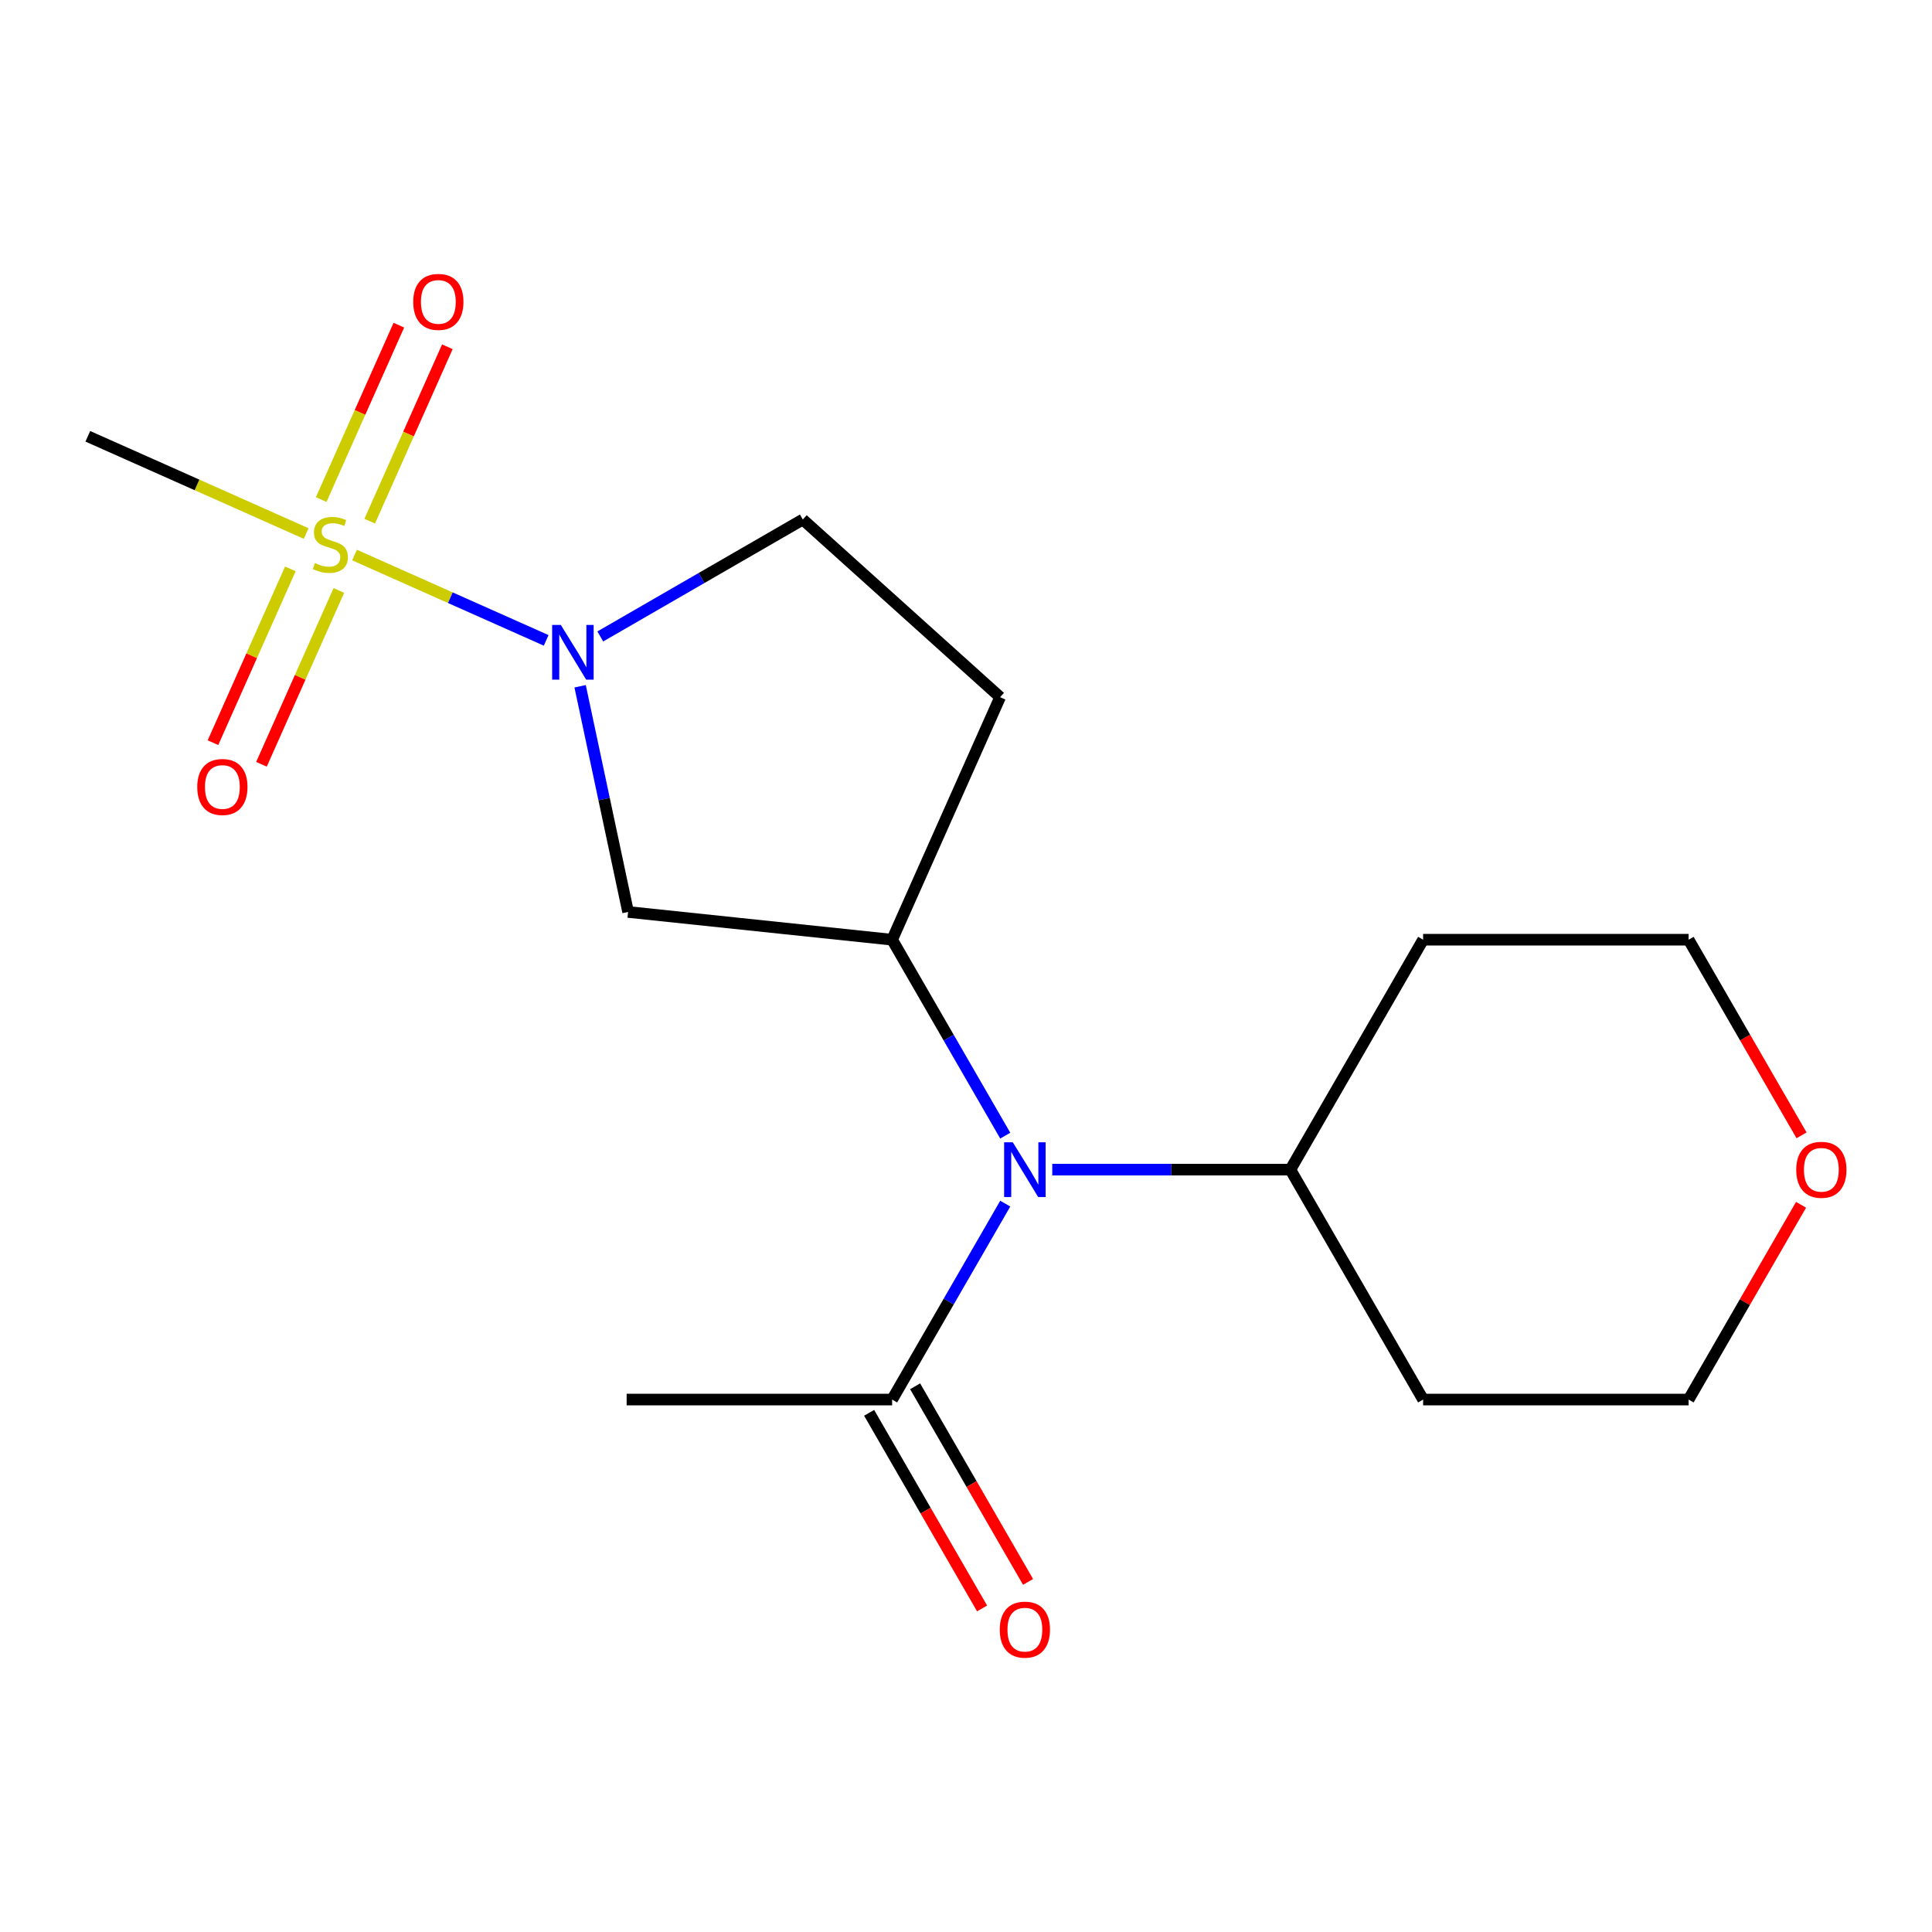 <?xml version='1.0' encoding='iso-8859-1'?>
<svg version='1.1' baseProfile='full'
              xmlns='http://www.w3.org/2000/svg'
                      xmlns:rdkit='http://www.rdkit.org/xml'
                      xmlns:xlink='http://www.w3.org/1999/xlink'
                  xml:space='preserve'
width='1000px' height='1000px' viewBox='0 0 1000 1000'>
<!-- END OF HEADER -->
<rect style='opacity:1.0;fill:#FFFFFF;stroke:none' width='1000' height='1000' x='0' y='0'> </rect>
<path class='bond-0' d='M 183.508,287.294 L 233.102,309.375' style='fill:none;fill-rule:evenodd;stroke:#CCCC00;stroke-width:6px;stroke-linecap:butt;stroke-linejoin:miter;stroke-opacity:1' />
<path class='bond-0' d='M 233.102,309.375 L 282.697,331.456' style='fill:none;fill-rule:evenodd;stroke:#0000FF;stroke-width:6px;stroke-linecap:butt;stroke-linejoin:miter;stroke-opacity:1' />
<path class='bond-6' d='M 150.284,294.448 L 130.256,339.432' style='fill:none;fill-rule:evenodd;stroke:#CCCC00;stroke-width:6px;stroke-linecap:butt;stroke-linejoin:miter;stroke-opacity:1' />
<path class='bond-6' d='M 130.256,339.432 L 110.228,384.416' style='fill:none;fill-rule:evenodd;stroke:#FF0000;stroke-width:6px;stroke-linecap:butt;stroke-linejoin:miter;stroke-opacity:1' />
<path class='bond-6' d='M 175.391,305.626 L 155.363,350.61' style='fill:none;fill-rule:evenodd;stroke:#CCCC00;stroke-width:6px;stroke-linecap:butt;stroke-linejoin:miter;stroke-opacity:1' />
<path class='bond-6' d='M 155.363,350.61 L 135.335,395.594' style='fill:none;fill-rule:evenodd;stroke:#FF0000;stroke-width:6px;stroke-linecap:butt;stroke-linejoin:miter;stroke-opacity:1' />
<path class='bond-7' d='M 191.362,269.755 L 211.457,224.622' style='fill:none;fill-rule:evenodd;stroke:#CCCC00;stroke-width:6px;stroke-linecap:butt;stroke-linejoin:miter;stroke-opacity:1' />
<path class='bond-7' d='M 211.457,224.622 L 231.552,179.488' style='fill:none;fill-rule:evenodd;stroke:#FF0000;stroke-width:6px;stroke-linecap:butt;stroke-linejoin:miter;stroke-opacity:1' />
<path class='bond-7' d='M 166.255,258.577 L 186.349,213.443' style='fill:none;fill-rule:evenodd;stroke:#CCCC00;stroke-width:6px;stroke-linecap:butt;stroke-linejoin:miter;stroke-opacity:1' />
<path class='bond-7' d='M 186.349,213.443 L 206.444,168.31' style='fill:none;fill-rule:evenodd;stroke:#FF0000;stroke-width:6px;stroke-linecap:butt;stroke-linejoin:miter;stroke-opacity:1' />
<path class='bond-12' d='M 158.477,276.149 L 101.966,250.989' style='fill:none;fill-rule:evenodd;stroke:#CCCC00;stroke-width:6px;stroke-linecap:butt;stroke-linejoin:miter;stroke-opacity:1' />
<path class='bond-12' d='M 101.966,250.989 L 45.455,225.828' style='fill:none;fill-rule:evenodd;stroke:#000000;stroke-width:6px;stroke-linecap:butt;stroke-linejoin:miter;stroke-opacity:1' />
<path class='bond-2' d='M 300.27,355.21 L 312.685,413.62' style='fill:none;fill-rule:evenodd;stroke:#0000FF;stroke-width:6px;stroke-linecap:butt;stroke-linejoin:miter;stroke-opacity:1' />
<path class='bond-2' d='M 312.685,413.62 L 325.101,472.03' style='fill:none;fill-rule:evenodd;stroke:#000000;stroke-width:6px;stroke-linecap:butt;stroke-linejoin:miter;stroke-opacity:1' />
<path class='bond-8' d='M 310.705,329.43 L 363.121,299.168' style='fill:none;fill-rule:evenodd;stroke:#0000FF;stroke-width:6px;stroke-linecap:butt;stroke-linejoin:miter;stroke-opacity:1' />
<path class='bond-8' d='M 363.121,299.168 L 415.537,268.905' style='fill:none;fill-rule:evenodd;stroke:#000000;stroke-width:6px;stroke-linecap:butt;stroke-linejoin:miter;stroke-opacity:1' />
<path class='bond-1' d='M 461.766,486.394 L 325.101,472.03' style='fill:none;fill-rule:evenodd;stroke:#000000;stroke-width:6px;stroke-linecap:butt;stroke-linejoin:miter;stroke-opacity:1' />
<path class='bond-3' d='M 461.766,486.394 L 491.041,537.1' style='fill:none;fill-rule:evenodd;stroke:#000000;stroke-width:6px;stroke-linecap:butt;stroke-linejoin:miter;stroke-opacity:1' />
<path class='bond-3' d='M 491.041,537.1 L 520.316,587.806' style='fill:none;fill-rule:evenodd;stroke:#0000FF;stroke-width:6px;stroke-linecap:butt;stroke-linejoin:miter;stroke-opacity:1' />
<path class='bond-18' d='M 461.766,486.394 L 517.659,360.856' style='fill:none;fill-rule:evenodd;stroke:#000000;stroke-width:6px;stroke-linecap:butt;stroke-linejoin:miter;stroke-opacity:1' />
<path class='bond-4' d='M 520.316,622.997 L 491.041,673.703' style='fill:none;fill-rule:evenodd;stroke:#0000FF;stroke-width:6px;stroke-linecap:butt;stroke-linejoin:miter;stroke-opacity:1' />
<path class='bond-4' d='M 491.041,673.703 L 461.766,724.409' style='fill:none;fill-rule:evenodd;stroke:#000000;stroke-width:6px;stroke-linecap:butt;stroke-linejoin:miter;stroke-opacity:1' />
<path class='bond-9' d='M 544.65,605.401 L 606.272,605.401' style='fill:none;fill-rule:evenodd;stroke:#0000FF;stroke-width:6px;stroke-linecap:butt;stroke-linejoin:miter;stroke-opacity:1' />
<path class='bond-9' d='M 606.272,605.401 L 667.893,605.401' style='fill:none;fill-rule:evenodd;stroke:#000000;stroke-width:6px;stroke-linecap:butt;stroke-linejoin:miter;stroke-opacity:1' />
<path class='bond-10' d='M 449.865,731.28 L 479.094,781.906' style='fill:none;fill-rule:evenodd;stroke:#000000;stroke-width:6px;stroke-linecap:butt;stroke-linejoin:miter;stroke-opacity:1' />
<path class='bond-10' d='M 479.094,781.906 L 508.323,832.532' style='fill:none;fill-rule:evenodd;stroke:#FF0000;stroke-width:6px;stroke-linecap:butt;stroke-linejoin:miter;stroke-opacity:1' />
<path class='bond-10' d='M 473.667,717.538 L 502.896,768.164' style='fill:none;fill-rule:evenodd;stroke:#000000;stroke-width:6px;stroke-linecap:butt;stroke-linejoin:miter;stroke-opacity:1' />
<path class='bond-10' d='M 502.896,768.164 L 532.125,818.79' style='fill:none;fill-rule:evenodd;stroke:#FF0000;stroke-width:6px;stroke-linecap:butt;stroke-linejoin:miter;stroke-opacity:1' />
<path class='bond-15' d='M 461.766,724.409 L 324.348,724.409' style='fill:none;fill-rule:evenodd;stroke:#000000;stroke-width:6px;stroke-linecap:butt;stroke-linejoin:miter;stroke-opacity:1' />
<path class='bond-5' d='M 517.659,360.856 L 415.537,268.905' style='fill:none;fill-rule:evenodd;stroke:#000000;stroke-width:6px;stroke-linecap:butt;stroke-linejoin:miter;stroke-opacity:1' />
<path class='bond-13' d='M 667.893,605.401 L 736.602,486.394' style='fill:none;fill-rule:evenodd;stroke:#000000;stroke-width:6px;stroke-linecap:butt;stroke-linejoin:miter;stroke-opacity:1' />
<path class='bond-14' d='M 667.893,605.401 L 736.602,724.409' style='fill:none;fill-rule:evenodd;stroke:#000000;stroke-width:6px;stroke-linecap:butt;stroke-linejoin:miter;stroke-opacity:1' />
<path class='bond-11' d='M 932.224,623.597 L 903.122,674.003' style='fill:none;fill-rule:evenodd;stroke:#FF0000;stroke-width:6px;stroke-linecap:butt;stroke-linejoin:miter;stroke-opacity:1' />
<path class='bond-11' d='M 903.122,674.003 L 874.02,724.409' style='fill:none;fill-rule:evenodd;stroke:#000000;stroke-width:6px;stroke-linecap:butt;stroke-linejoin:miter;stroke-opacity:1' />
<path class='bond-19' d='M 932.478,587.646 L 903.249,537.02' style='fill:none;fill-rule:evenodd;stroke:#FF0000;stroke-width:6px;stroke-linecap:butt;stroke-linejoin:miter;stroke-opacity:1' />
<path class='bond-19' d='M 903.249,537.02 L 874.02,486.394' style='fill:none;fill-rule:evenodd;stroke:#000000;stroke-width:6px;stroke-linecap:butt;stroke-linejoin:miter;stroke-opacity:1' />
<path class='bond-16' d='M 736.602,486.394 L 874.02,486.394' style='fill:none;fill-rule:evenodd;stroke:#000000;stroke-width:6px;stroke-linecap:butt;stroke-linejoin:miter;stroke-opacity:1' />
<path class='bond-17' d='M 736.602,724.409 L 874.02,724.409' style='fill:none;fill-rule:evenodd;stroke:#000000;stroke-width:6px;stroke-linecap:butt;stroke-linejoin:miter;stroke-opacity:1' />
<path  class='atom-0' d='M 162.992 291.441
Q 163.312 291.561, 164.632 292.121
Q 165.952 292.681, 167.392 293.041
Q 168.872 293.361, 170.312 293.361
Q 172.992 293.361, 174.552 292.081
Q 176.112 290.761, 176.112 288.481
Q 176.112 286.921, 175.312 285.961
Q 174.552 285.001, 173.352 284.481
Q 172.152 283.961, 170.152 283.361
Q 167.632 282.601, 166.112 281.881
Q 164.632 281.161, 163.552 279.641
Q 162.512 278.121, 162.512 275.561
Q 162.512 272.001, 164.912 269.801
Q 167.352 267.601, 172.152 267.601
Q 175.432 267.601, 179.152 269.161
L 178.232 272.241
Q 174.832 270.841, 172.272 270.841
Q 169.512 270.841, 167.992 272.001
Q 166.472 273.121, 166.512 275.081
Q 166.512 276.601, 167.272 277.521
Q 168.072 278.441, 169.192 278.961
Q 170.352 279.481, 172.272 280.081
Q 174.832 280.881, 176.352 281.681
Q 177.872 282.481, 178.952 284.121
Q 180.072 285.721, 180.072 288.481
Q 180.072 292.401, 177.432 294.521
Q 174.832 296.601, 170.472 296.601
Q 167.952 296.601, 166.032 296.041
Q 164.152 295.521, 161.912 294.601
L 162.992 291.441
' fill='#CCCC00'/>
<path  class='atom-1' d='M 290.27 323.454
L 299.55 338.454
Q 300.47 339.934, 301.95 342.614
Q 303.43 345.294, 303.51 345.454
L 303.51 323.454
L 307.27 323.454
L 307.27 351.774
L 303.39 351.774
L 293.43 335.374
Q 292.27 333.454, 291.03 331.254
Q 289.83 329.054, 289.47 328.374
L 289.47 351.774
L 285.79 351.774
L 285.79 323.454
L 290.27 323.454
' fill='#0000FF'/>
<path  class='atom-4' d='M 524.215 591.241
L 533.495 606.241
Q 534.415 607.721, 535.895 610.401
Q 537.375 613.081, 537.455 613.241
L 537.455 591.241
L 541.215 591.241
L 541.215 619.561
L 537.335 619.561
L 527.375 603.161
Q 526.215 601.241, 524.975 599.041
Q 523.775 596.841, 523.415 596.161
L 523.415 619.561
L 519.735 619.561
L 519.735 591.241
L 524.215 591.241
' fill='#0000FF'/>
<path  class='atom-7' d='M 102.099 407.339
Q 102.099 400.539, 105.459 396.739
Q 108.819 392.939, 115.099 392.939
Q 121.379 392.939, 124.739 396.739
Q 128.099 400.539, 128.099 407.339
Q 128.099 414.219, 124.699 418.139
Q 121.299 422.019, 115.099 422.019
Q 108.859 422.019, 105.459 418.139
Q 102.099 414.259, 102.099 407.339
M 115.099 418.819
Q 119.419 418.819, 121.739 415.939
Q 124.099 413.019, 124.099 407.339
Q 124.099 401.779, 121.739 398.979
Q 119.419 396.139, 115.099 396.139
Q 110.779 396.139, 108.419 398.939
Q 106.099 401.739, 106.099 407.339
Q 106.099 413.059, 108.419 415.939
Q 110.779 418.819, 115.099 418.819
' fill='#FF0000'/>
<path  class='atom-8' d='M 213.885 156.264
Q 213.885 149.464, 217.245 145.664
Q 220.605 141.864, 226.885 141.864
Q 233.165 141.864, 236.525 145.664
Q 239.885 149.464, 239.885 156.264
Q 239.885 163.144, 236.485 167.064
Q 233.085 170.944, 226.885 170.944
Q 220.645 170.944, 217.245 167.064
Q 213.885 163.184, 213.885 156.264
M 226.885 167.744
Q 231.205 167.744, 233.525 164.864
Q 235.885 161.944, 235.885 156.264
Q 235.885 150.704, 233.525 147.904
Q 231.205 145.064, 226.885 145.064
Q 222.565 145.064, 220.205 147.864
Q 217.885 150.664, 217.885 156.264
Q 217.885 161.984, 220.205 164.864
Q 222.565 167.744, 226.885 167.744
' fill='#FF0000'/>
<path  class='atom-11' d='M 517.475 843.496
Q 517.475 836.696, 520.835 832.896
Q 524.195 829.096, 530.475 829.096
Q 536.755 829.096, 540.115 832.896
Q 543.475 836.696, 543.475 843.496
Q 543.475 850.376, 540.075 854.296
Q 536.675 858.176, 530.475 858.176
Q 524.235 858.176, 520.835 854.296
Q 517.475 850.416, 517.475 843.496
M 530.475 854.976
Q 534.795 854.976, 537.115 852.096
Q 539.475 849.176, 539.475 843.496
Q 539.475 837.936, 537.115 835.136
Q 534.795 832.296, 530.475 832.296
Q 526.155 832.296, 523.795 835.096
Q 521.475 837.896, 521.475 843.496
Q 521.475 849.216, 523.795 852.096
Q 526.155 854.976, 530.475 854.976
' fill='#FF0000'/>
<path  class='atom-12' d='M 929.729 605.481
Q 929.729 598.681, 933.089 594.881
Q 936.449 591.081, 942.729 591.081
Q 949.009 591.081, 952.369 594.881
Q 955.729 598.681, 955.729 605.481
Q 955.729 612.361, 952.329 616.281
Q 948.929 620.161, 942.729 620.161
Q 936.489 620.161, 933.089 616.281
Q 929.729 612.401, 929.729 605.481
M 942.729 616.961
Q 947.049 616.961, 949.369 614.081
Q 951.729 611.161, 951.729 605.481
Q 951.729 599.921, 949.369 597.121
Q 947.049 594.281, 942.729 594.281
Q 938.409 594.281, 936.049 597.081
Q 933.729 599.881, 933.729 605.481
Q 933.729 611.201, 936.049 614.081
Q 938.409 616.961, 942.729 616.961
' fill='#FF0000'/>
</svg>
